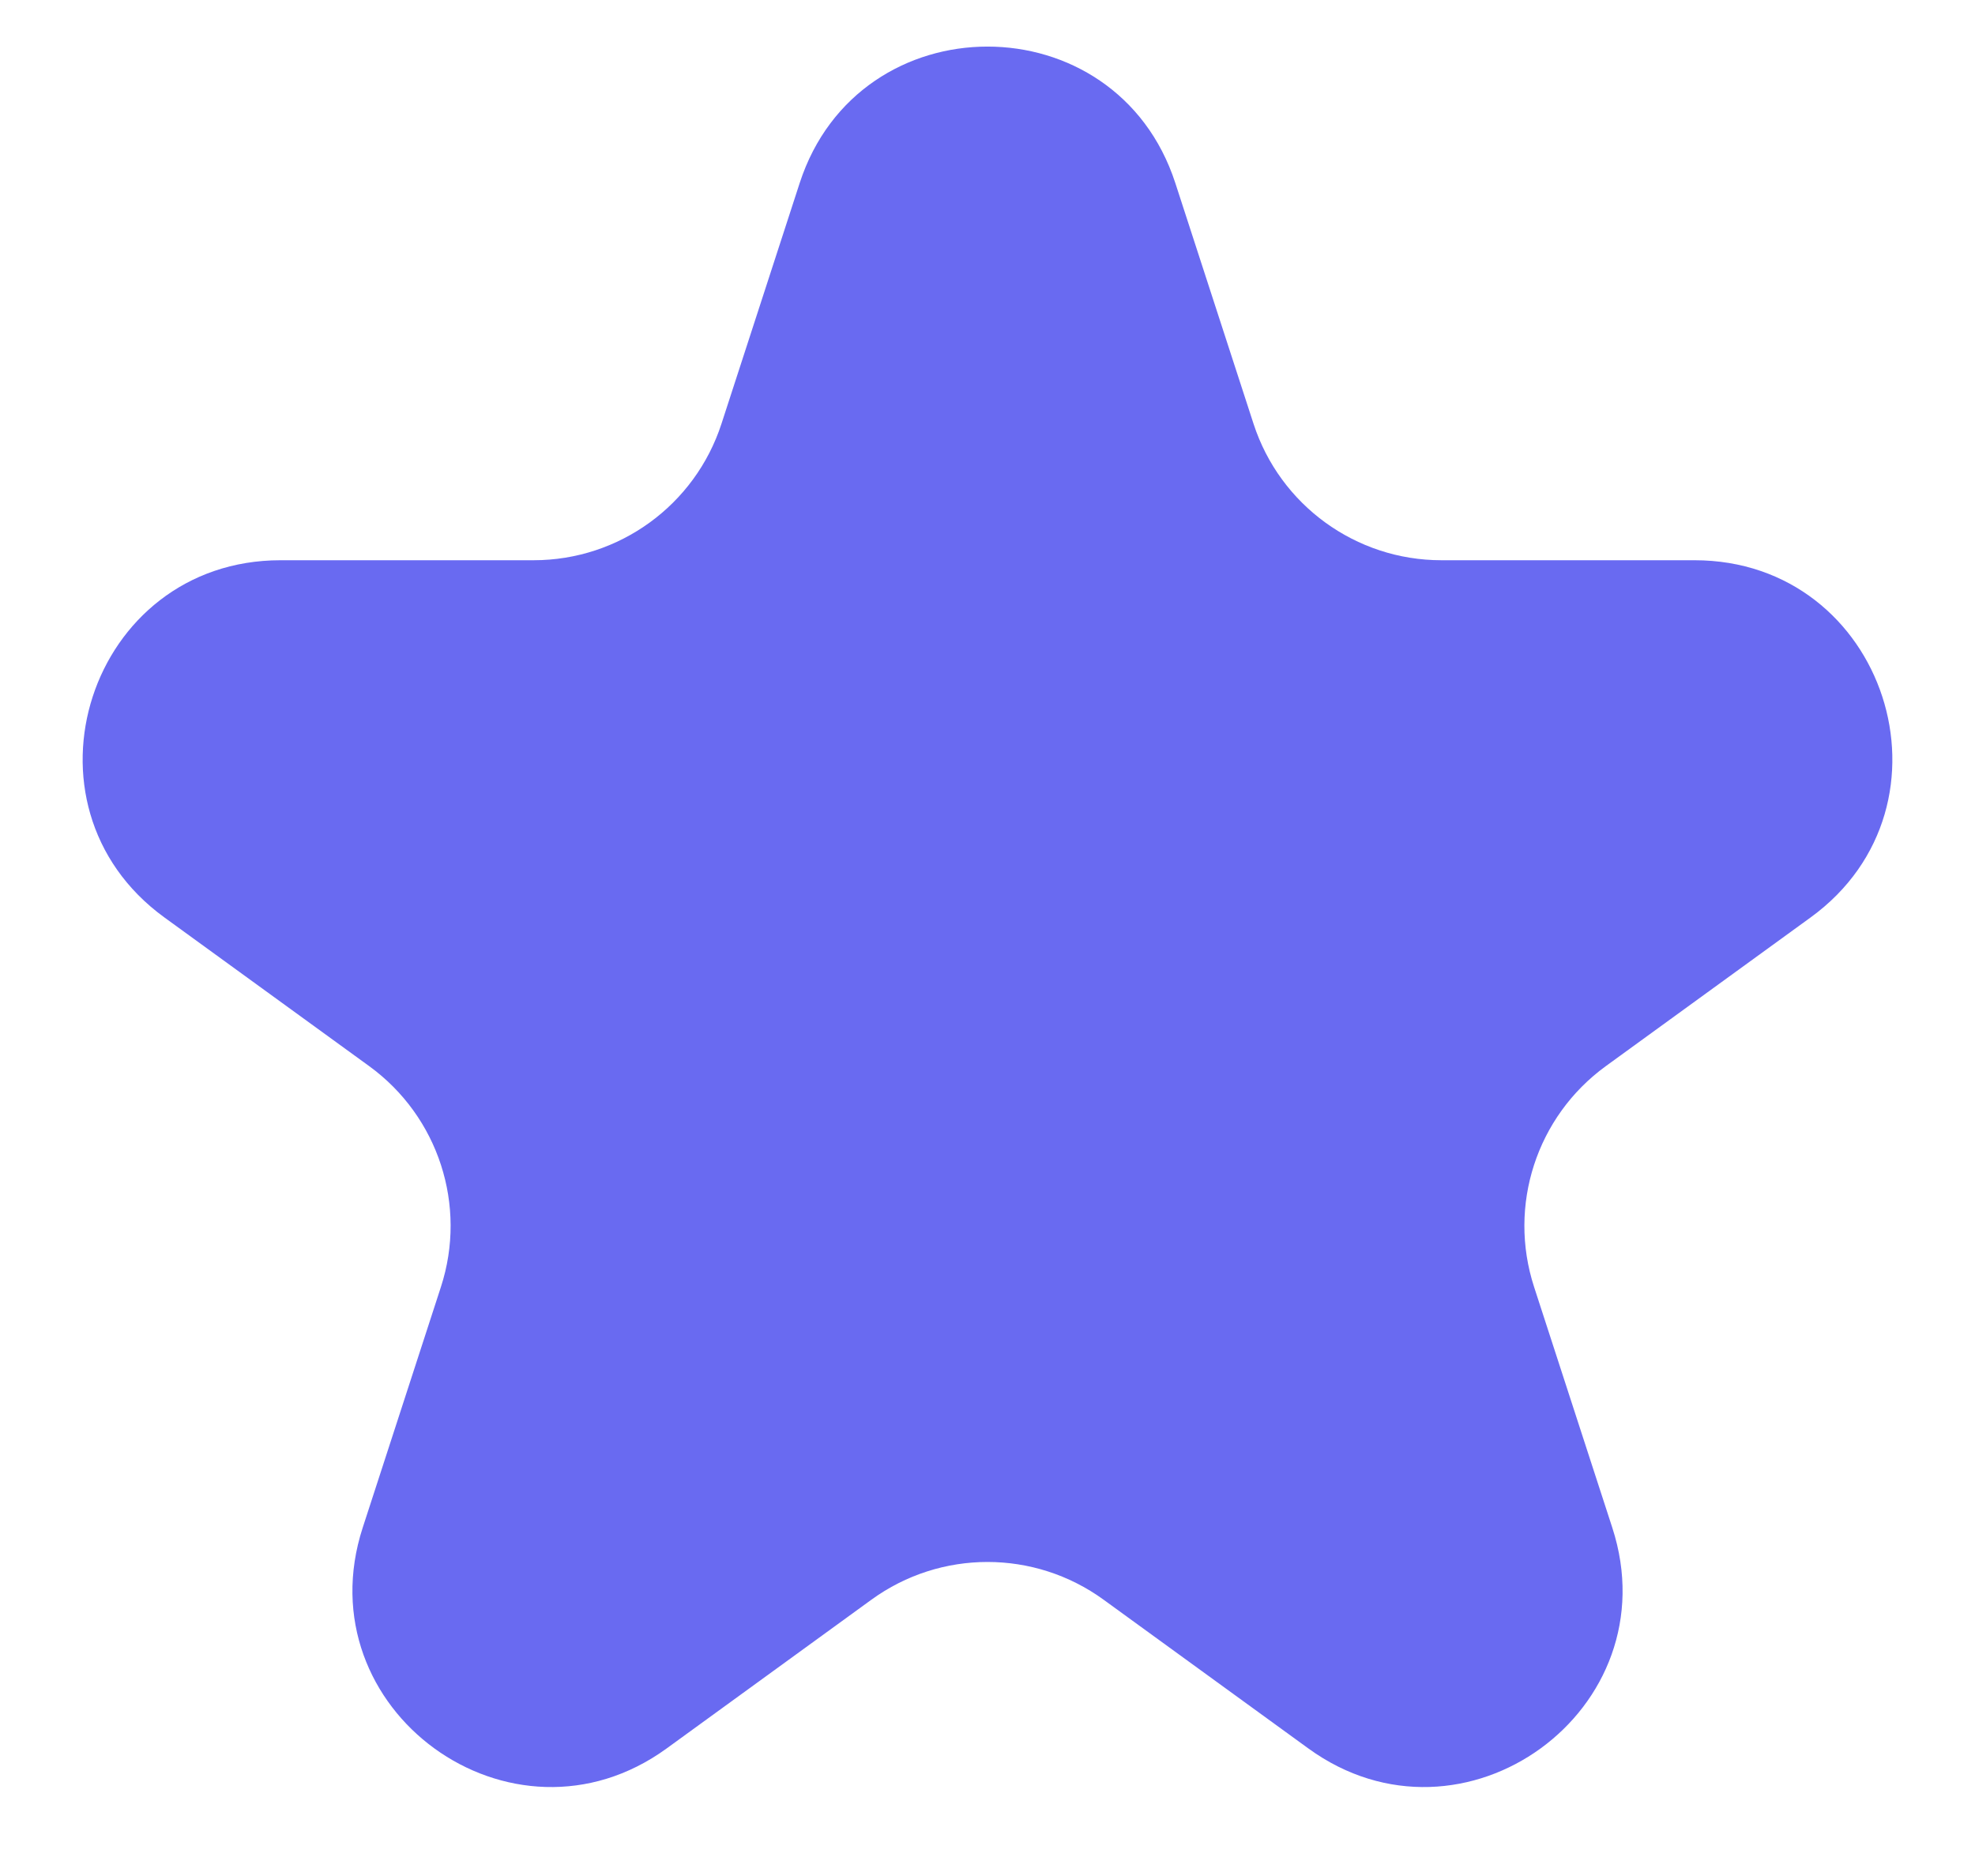 <svg width="20" height="19" viewBox="0 0 20 19" fill="none" xmlns="http://www.w3.org/2000/svg">
<path d="M8.098 1.854C8.697 0.011 11.303 0.011 11.902 1.854L12.694 4.292C12.962 5.116 13.73 5.674 14.596 5.674H17.159C19.097 5.674 19.902 8.153 18.335 9.292L16.261 10.798C15.56 11.308 15.267 12.21 15.535 13.034L16.327 15.472C16.926 17.315 14.817 18.847 13.249 17.708L11.176 16.202C10.475 15.692 9.525 15.692 8.824 16.202L6.751 17.708C5.183 18.847 3.074 17.315 3.673 15.472L4.465 13.034C4.733 12.21 4.44 11.308 3.739 10.798L1.665 9.292C0.098 8.153 0.903 5.674 2.841 5.674H5.404C6.27 5.674 7.038 5.116 7.306 4.292L8.098 1.854Z" fill="#696AF1"/>
</svg>
